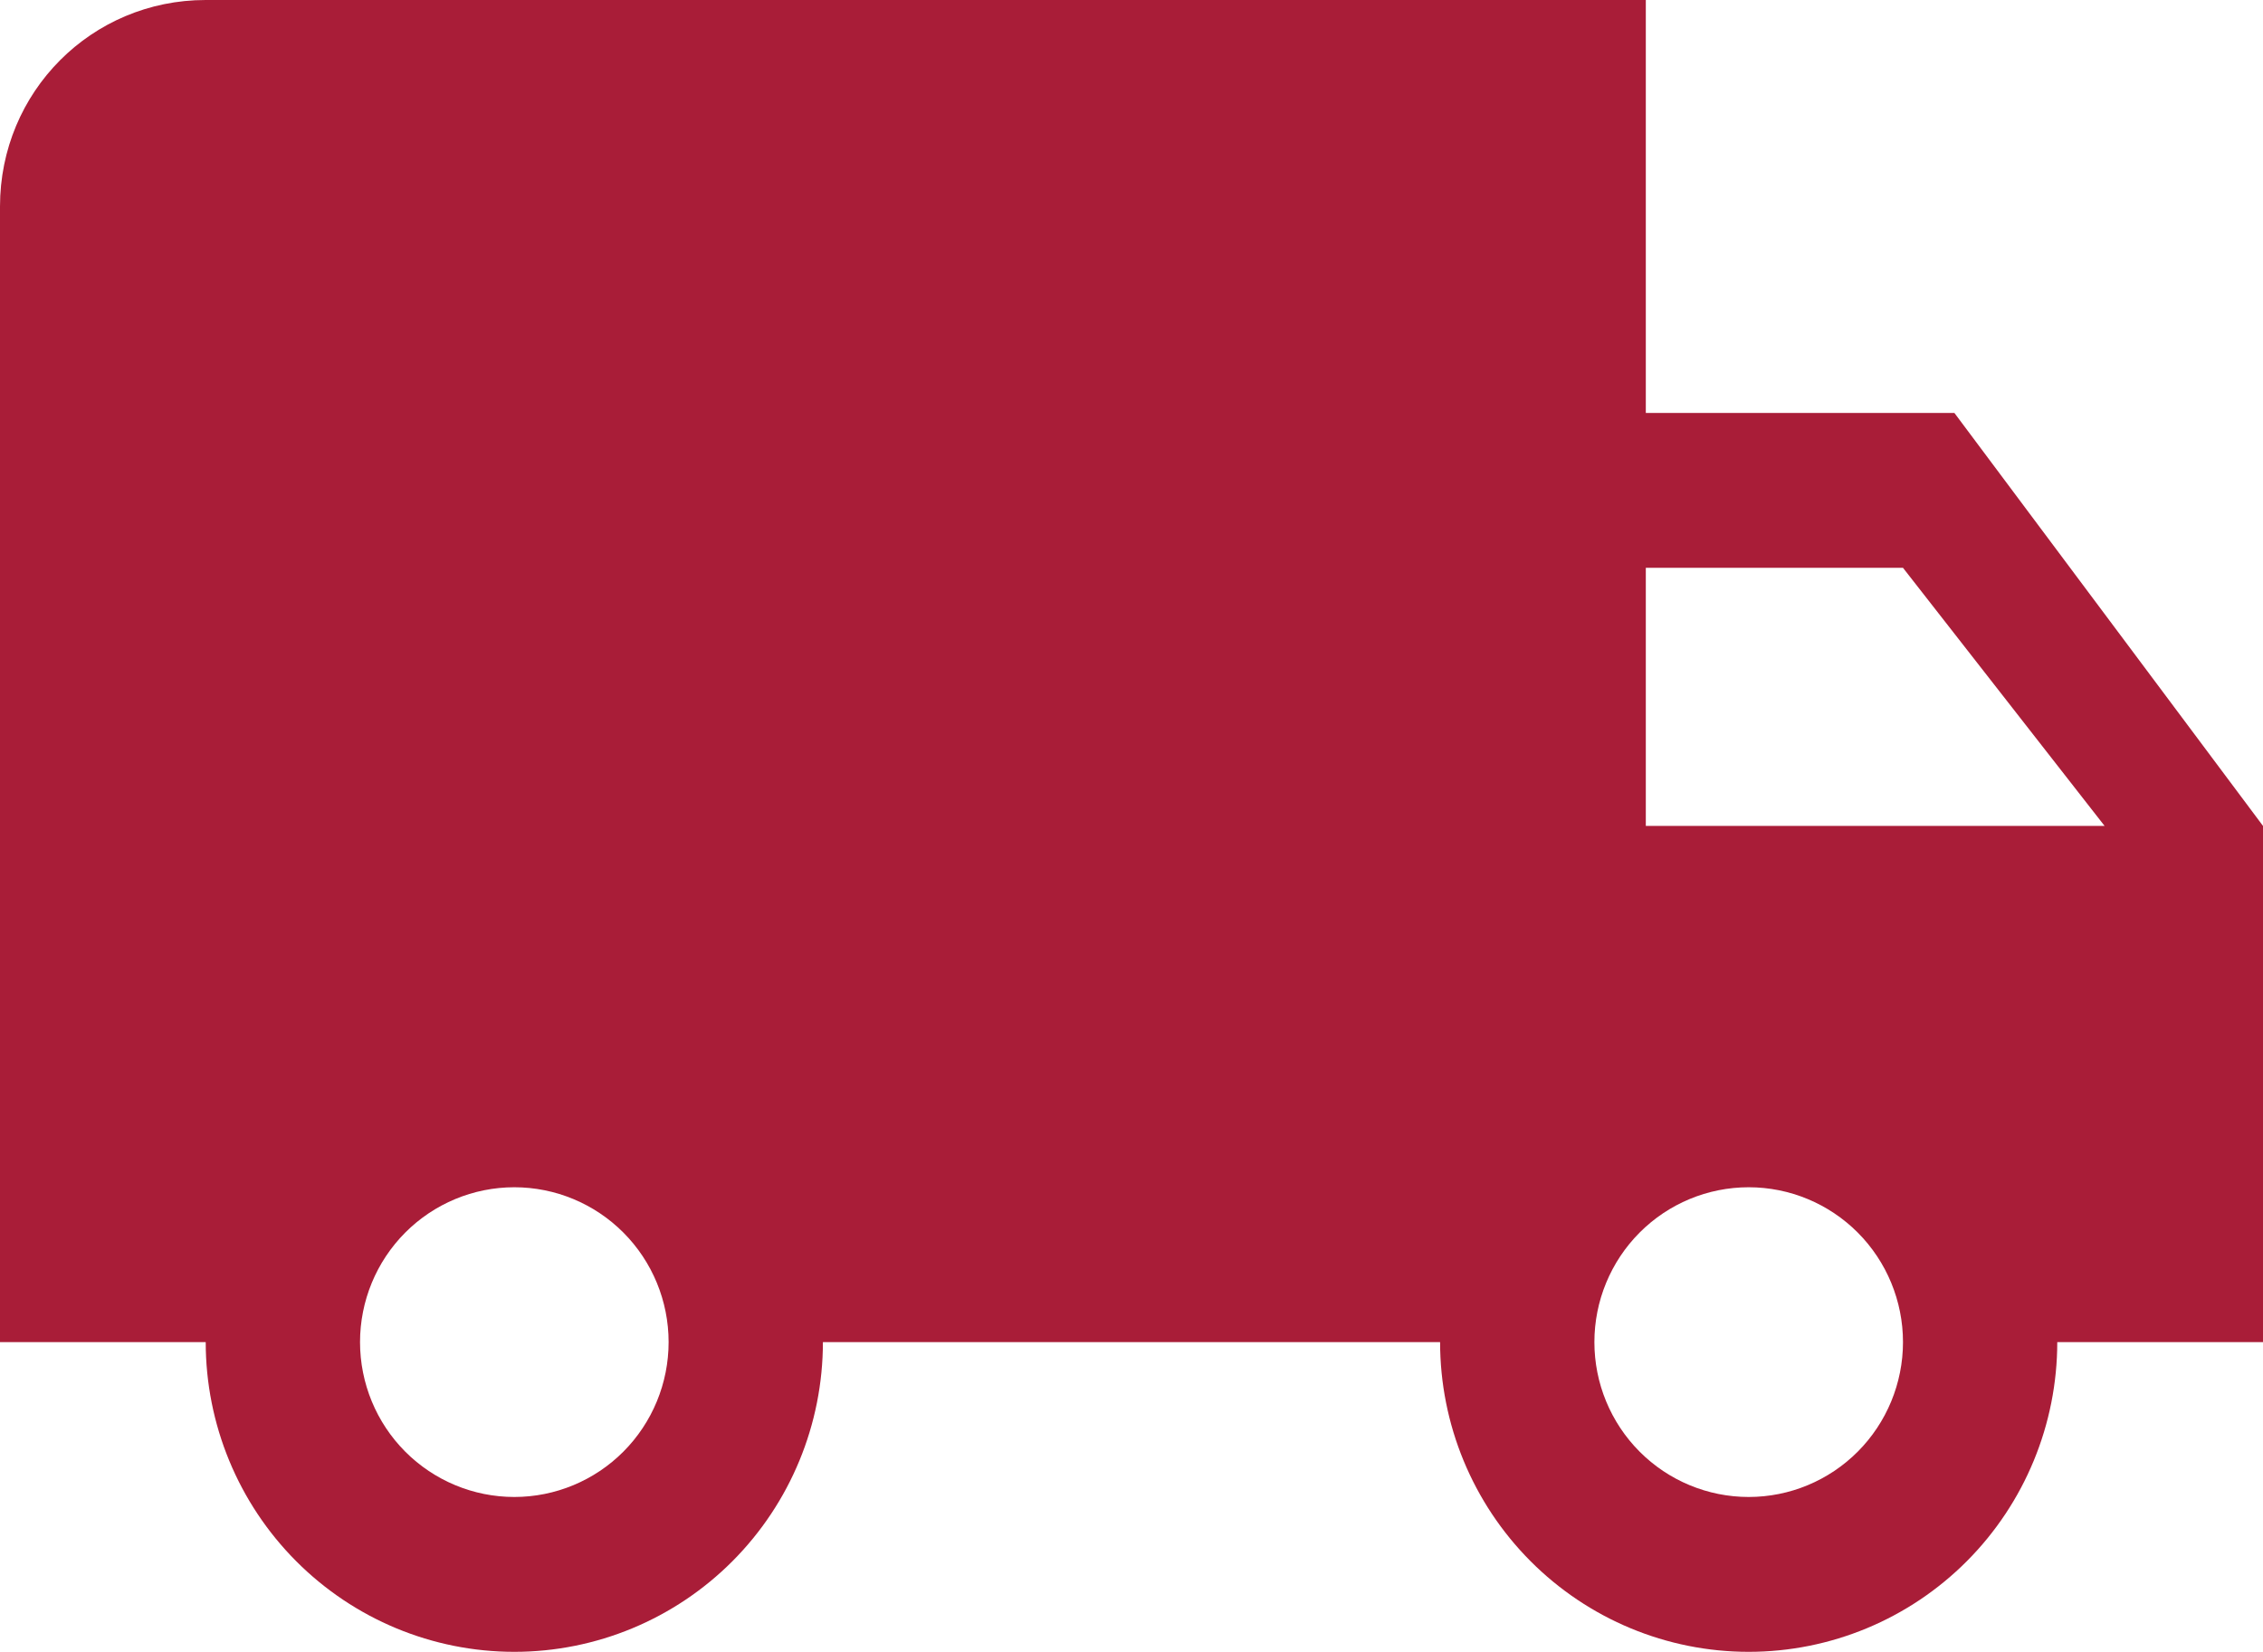 <svg width="137" height="100" viewBox="0 0 137 100" fill="none" xmlns="http://www.w3.org/2000/svg">
<path d="M105.864 90.625C103.386 90.625 101.01 89.637 99.259 87.879C97.507 86.121 96.523 83.736 96.523 81.25C96.523 78.764 97.507 76.379 99.259 74.621C101.01 72.863 103.386 71.875 105.864 71.875C108.341 71.875 110.717 72.863 112.469 74.621C114.22 76.379 115.205 78.764 115.205 81.25C115.205 83.736 114.22 86.121 112.469 87.879C110.717 89.637 108.341 90.625 105.864 90.625ZM115.205 34.375L127.41 50H99.636V34.375M31.136 90.625C28.659 90.625 26.283 89.637 24.531 87.879C22.78 86.121 21.796 83.736 21.796 81.25C21.796 78.764 22.78 76.379 24.531 74.621C26.283 72.863 28.659 71.875 31.136 71.875C33.614 71.875 35.99 72.863 37.741 74.621C39.493 76.379 40.477 78.764 40.477 81.25C40.477 83.736 39.493 86.121 37.741 87.879C35.99 89.637 33.614 90.625 31.136 90.625ZM118.318 25H99.636V0H12.454C5.542 0 0 5.562 0 12.5V81.25H12.454C12.454 86.223 14.423 90.992 17.926 94.508C21.43 98.025 26.182 100 31.136 100C36.091 100 40.843 98.025 44.346 94.508C47.85 90.992 49.818 86.223 49.818 81.25H87.182C87.182 86.223 89.15 90.992 92.654 94.508C96.157 98.025 100.909 100 105.864 100C110.818 100 115.57 98.025 119.074 94.508C122.577 90.992 124.545 86.223 124.545 81.25H137V50L118.318 25Z" fill="#A91D38"/>
</svg>
